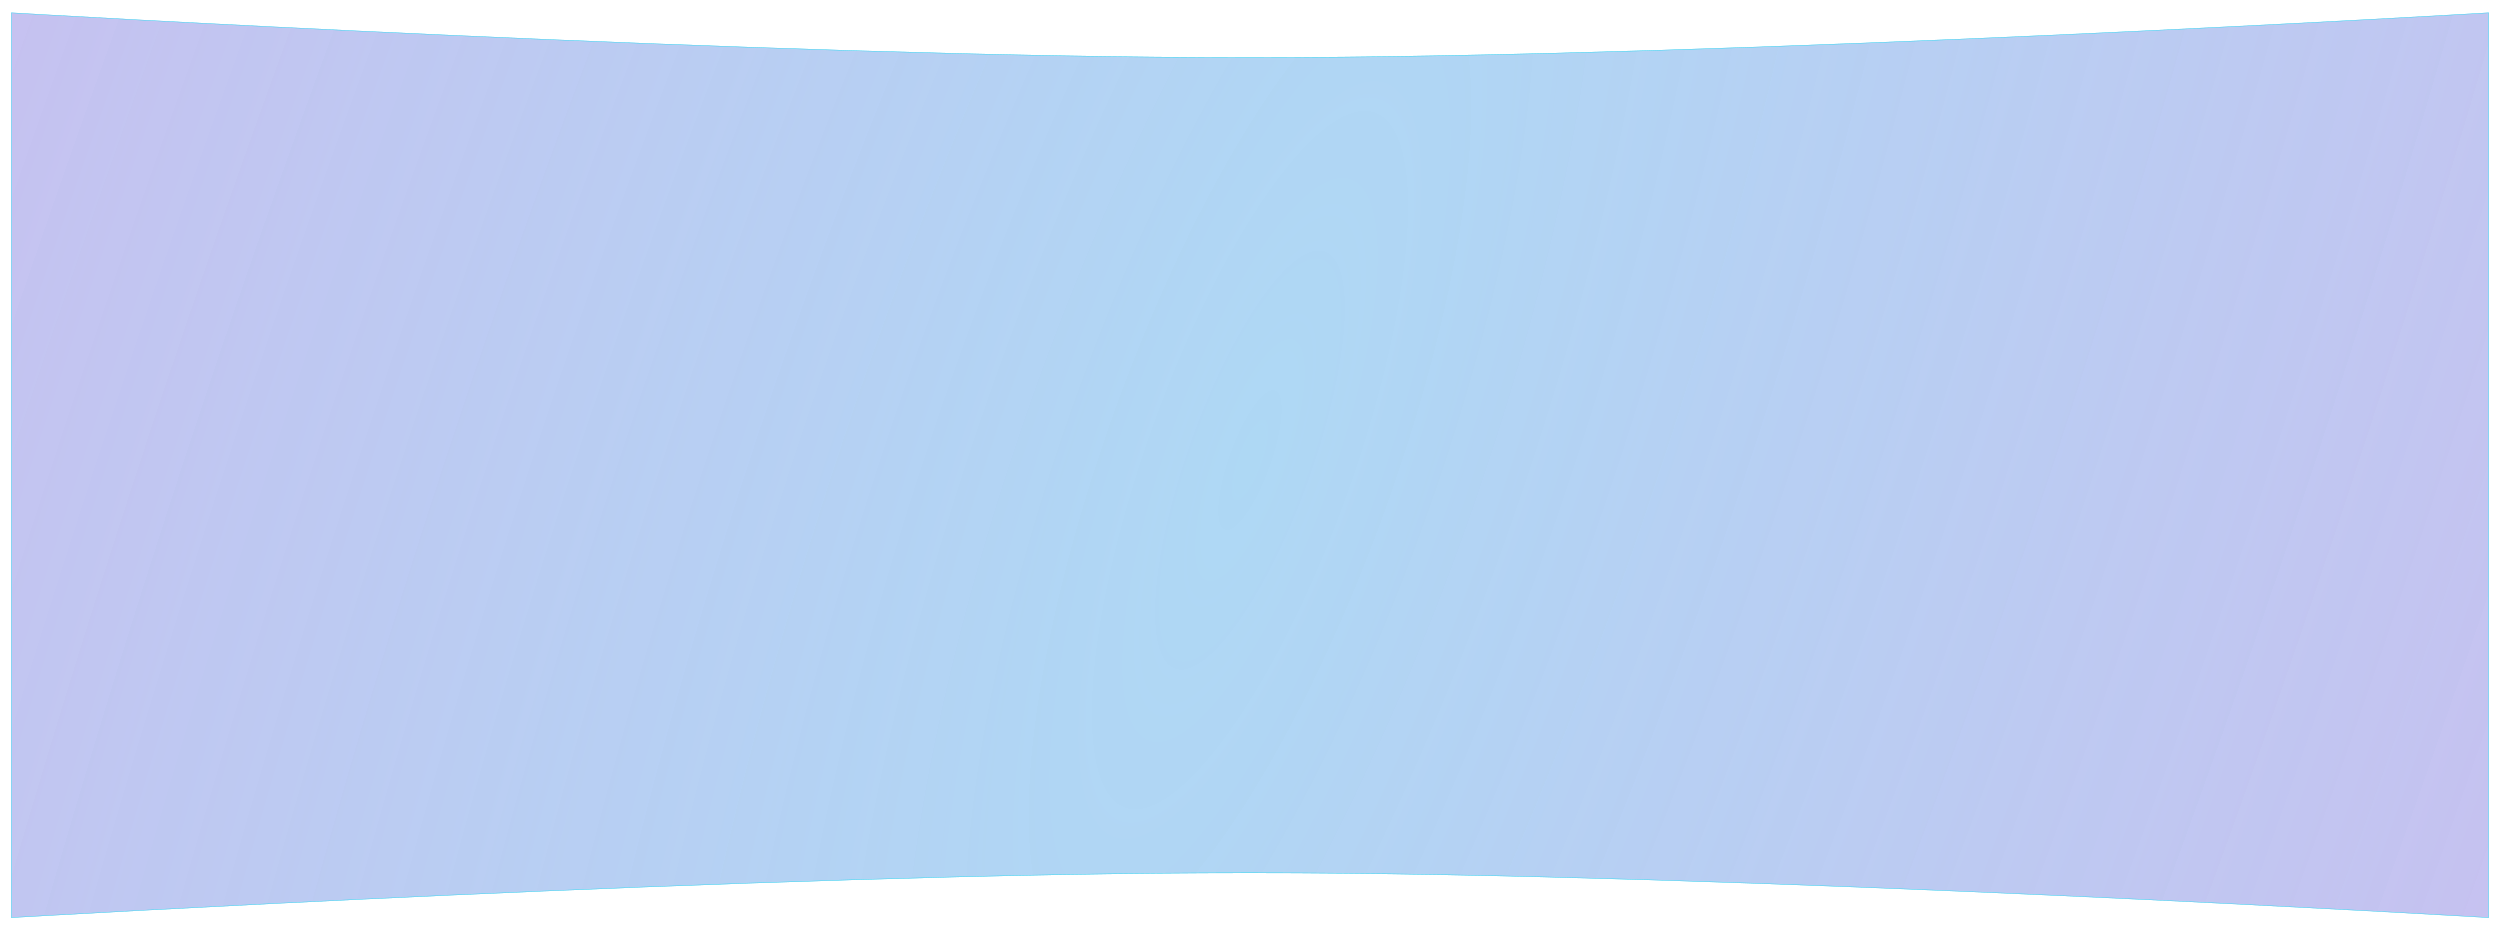 <?xml version="1.0" encoding="UTF-8"?> <svg xmlns="http://www.w3.org/2000/svg" width="1118" height="416" viewBox="0 0 1118 416" fill="none"> <g opacity="0.5" filter="url(#filter0_f_18_49)"> <path d="M1113 410.451V5.633C1113 5.633 775.112 25.683 558.761 25.683C342.411 25.683 5 5.633 5 5.633V410.451C5 410.451 342.21 390.401 558.761 390.401C775.312 390.401 1113 410.451 1113 410.451Z" fill="#1A0BC5" fill-opacity="0.5"></path> <path d="M1113 410.451V5.633C1113 5.633 775.112 25.683 558.761 25.683C342.411 25.683 5 5.633 5 5.633V410.451C5 410.451 342.21 390.401 558.761 390.401C775.312 390.401 1113 410.451 1113 410.451Z" fill="url(#paint0_radial_18_49)" fill-opacity="0.5"></path> </g> <g filter="url(#filter1_f_18_49)"> <path d="M1112.9 410.345L1112.76 410.337L1112.03 410.294C1111.39 410.256 1110.42 410.2 1109.16 410.126C1106.63 409.979 1102.9 409.764 1098.07 409.49C1088.42 408.942 1074.38 408.158 1056.86 407.219C1021.82 405.339 972.838 402.833 917.092 400.326C805.601 395.314 667.039 390.301 558.761 390.301C450.483 390.301 312.041 395.314 200.669 400.326C144.983 402.833 96.065 405.339 61.067 407.219C43.569 408.158 29.55 408.942 19.907 409.49C15.085 409.764 11.357 409.979 8.834 410.126C7.573 410.2 6.613 410.256 5.968 410.294L5.239 410.337L5.1 410.345V5.739L5.239 5.747L5.969 5.79C6.614 5.828 7.574 5.884 8.836 5.958C11.36 6.104 15.091 6.32 19.915 6.594C29.564 7.142 43.589 7.925 61.096 8.865C96.109 10.745 145.046 13.251 200.745 15.758C312.142 20.77 450.584 25.782 558.761 25.782C666.939 25.782 805.5 20.77 917.017 15.758C972.775 13.251 1021.77 10.745 1056.83 8.865C1074.36 7.925 1088.4 7.142 1098.06 6.594C1102.9 6.32 1106.63 6.104 1109.16 5.958C1110.42 5.884 1111.38 5.828 1112.03 5.79L1112.76 5.747L1112.9 5.739V410.345Z" stroke="#2FDDF3" stroke-width="0.2"></path> </g> <defs> <filter id="filter0_f_18_49" x="0" y="0.633" width="1118" height="414.819" filterUnits="userSpaceOnUse" color-interpolation-filters="sRGB"> <feFlood flood-opacity="0" result="BackgroundImageFix"></feFlood> <feBlend mode="normal" in="SourceGraphic" in2="BackgroundImageFix" result="shape"></feBlend> <feGaussianBlur stdDeviation="2.5" result="effect1_foregroundBlur_18_49"></feGaussianBlur> </filter> <filter id="filter1_f_18_49" x="0" y="0.633" width="1118" height="414.819" filterUnits="userSpaceOnUse" color-interpolation-filters="sRGB"> <feFlood flood-opacity="0" result="BackgroundImageFix"></feFlood> <feBlend mode="normal" in="SourceGraphic" in2="BackgroundImageFix" result="shape"></feBlend> <feGaussianBlur stdDeviation="2.5" result="effect1_foregroundBlur_18_49"></feGaussianBlur> </filter> <radialGradient id="paint0_radial_18_49" cx="0" cy="0" r="1" gradientUnits="userSpaceOnUse" gradientTransform="translate(559 205.715) rotate(20.282) scale(590.621 2170.33)"> <stop stop-color="#2FDDF3"></stop> <stop offset="1" stop-color="#2FDDF3" stop-opacity="0"></stop> </radialGradient> </defs> </svg> 